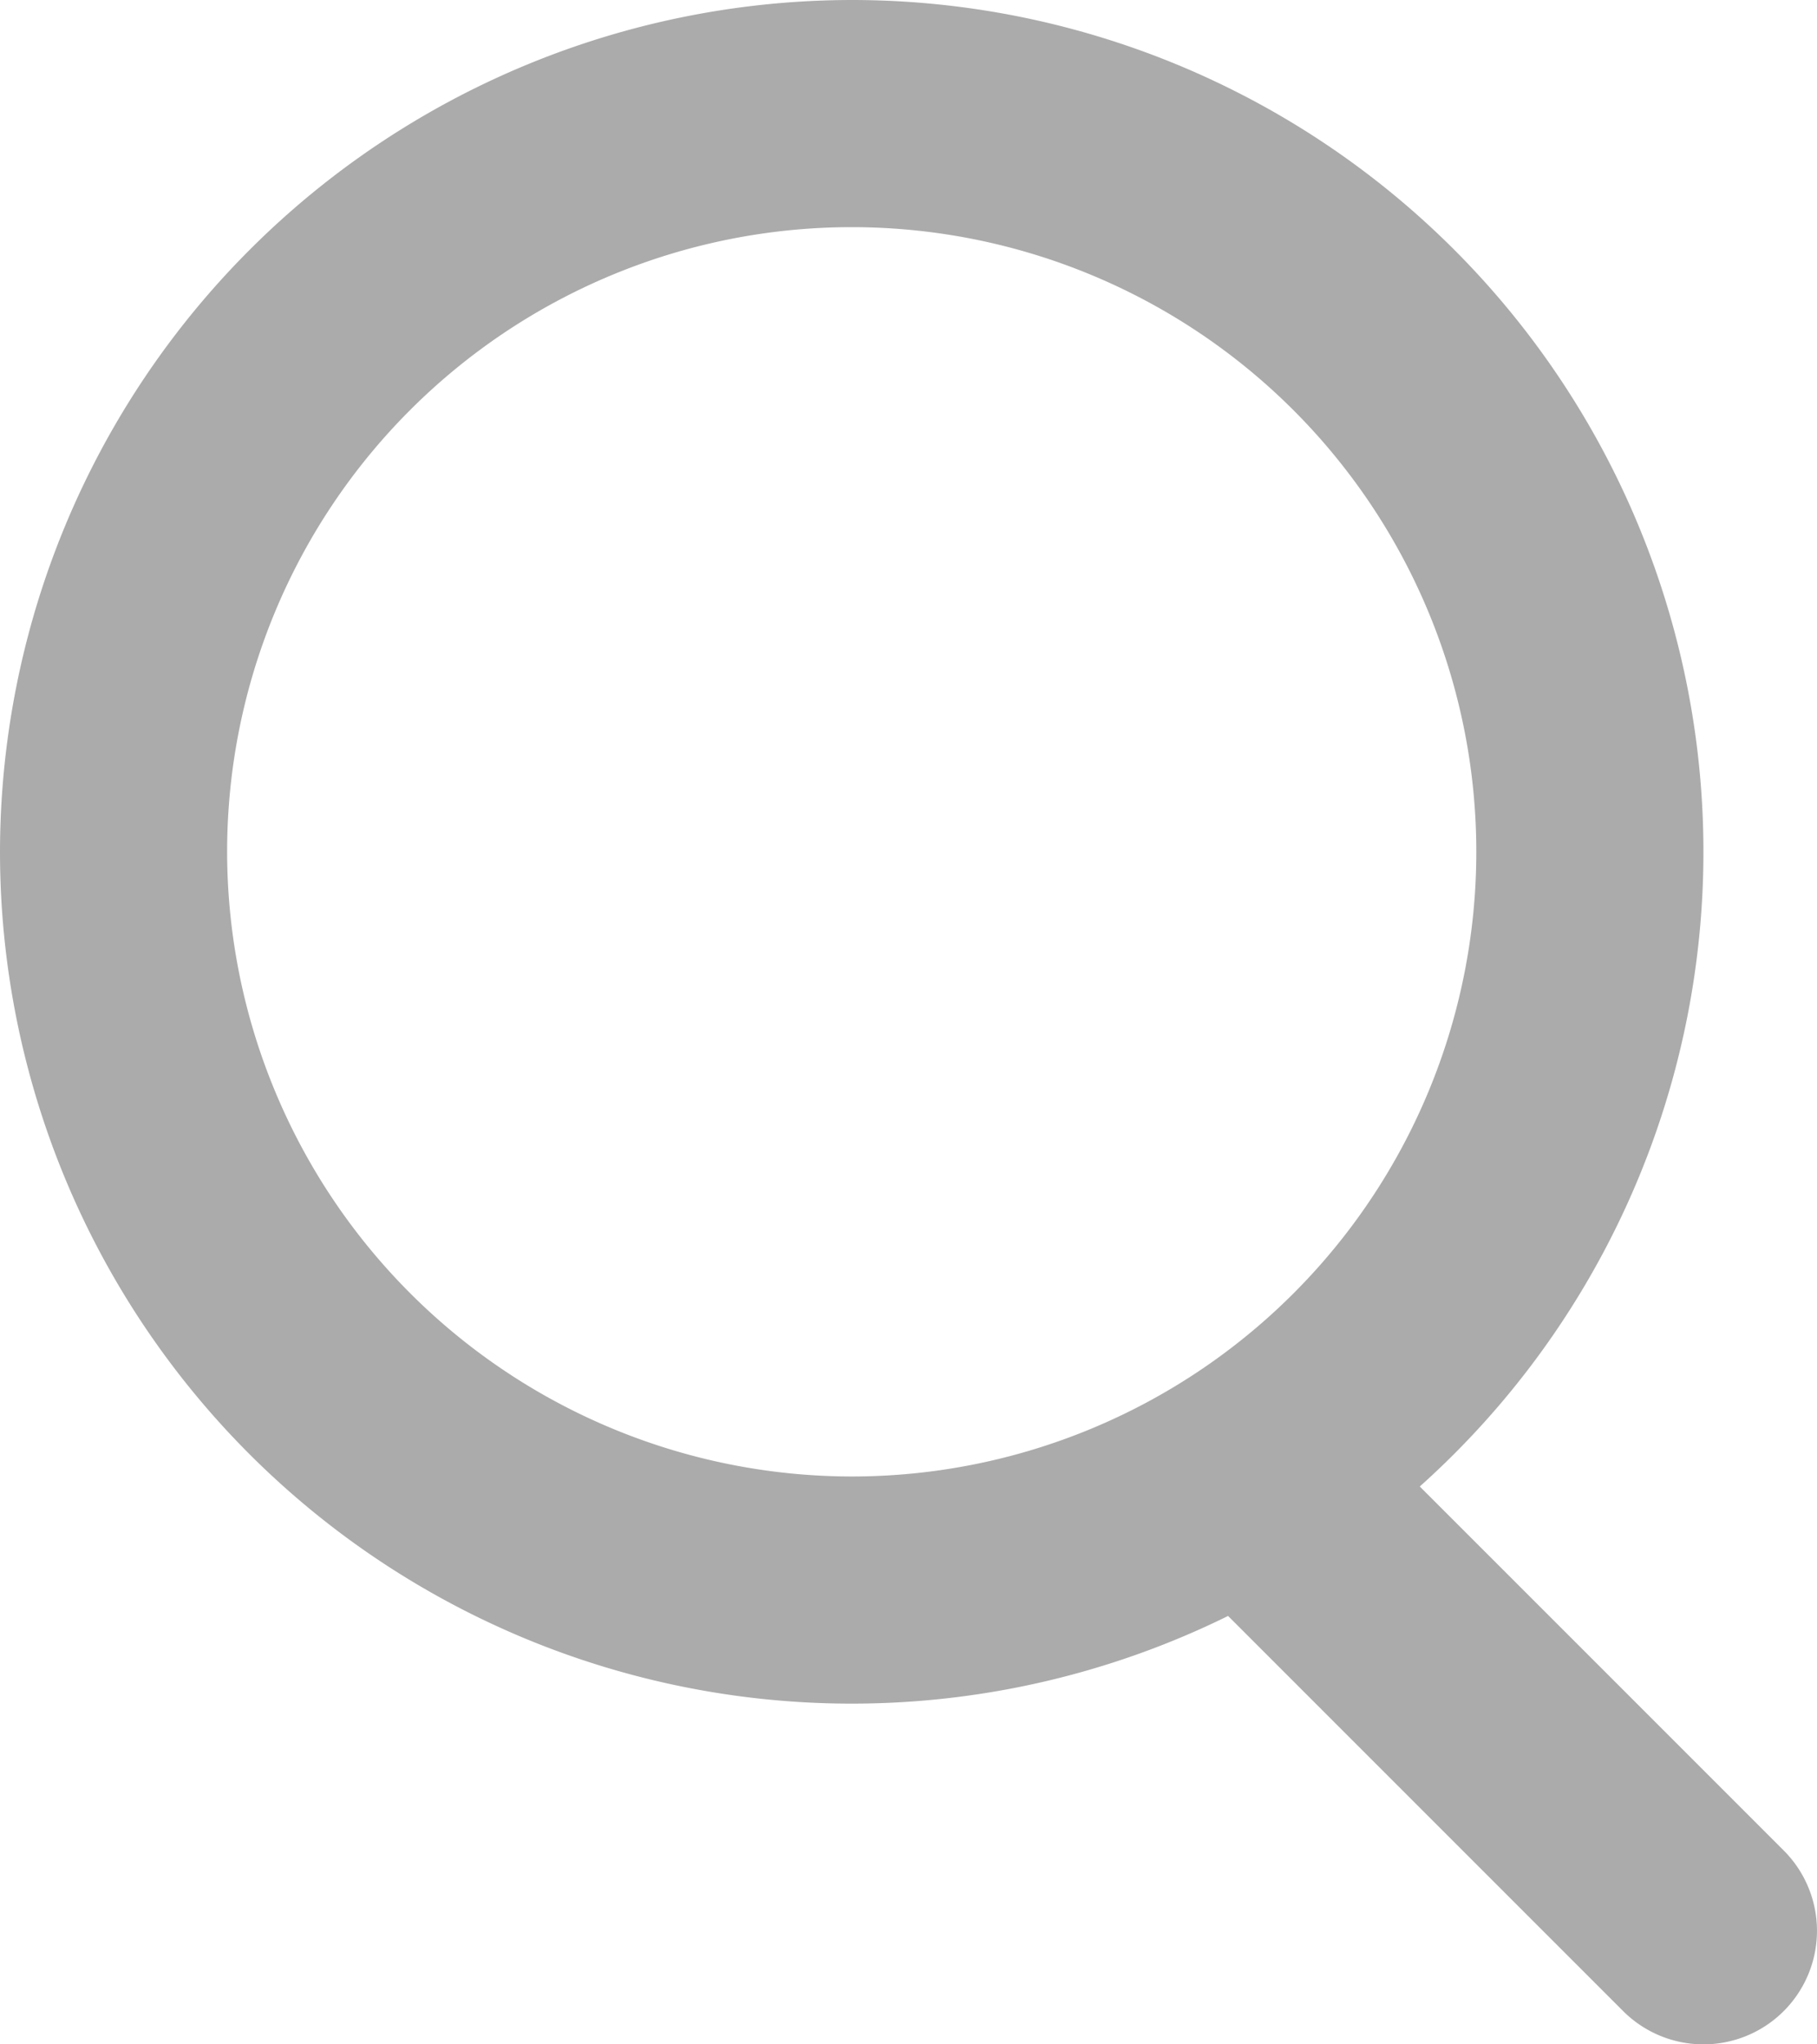 <svg xmlns="http://www.w3.org/2000/svg" width="16" height="18"><g fill="#ababab"><path d="M7.5 0A7.5 7.5 0 1 1 0 7.5 7.508 7.508 0 0 1 7.5 0Zm0 13A5.5 5.5 0 1 0 2 7.5 5.506 5.506 0 0 0 7.5 13Z"/><path d="M15 18a1 1 0 0 1-.707-.293l-4-4a1 1 0 0 1 0-1.414 1 1 0 0 1 1.414 0l4 4A1 1 0 0 1 15 18Z"/></g></svg>
